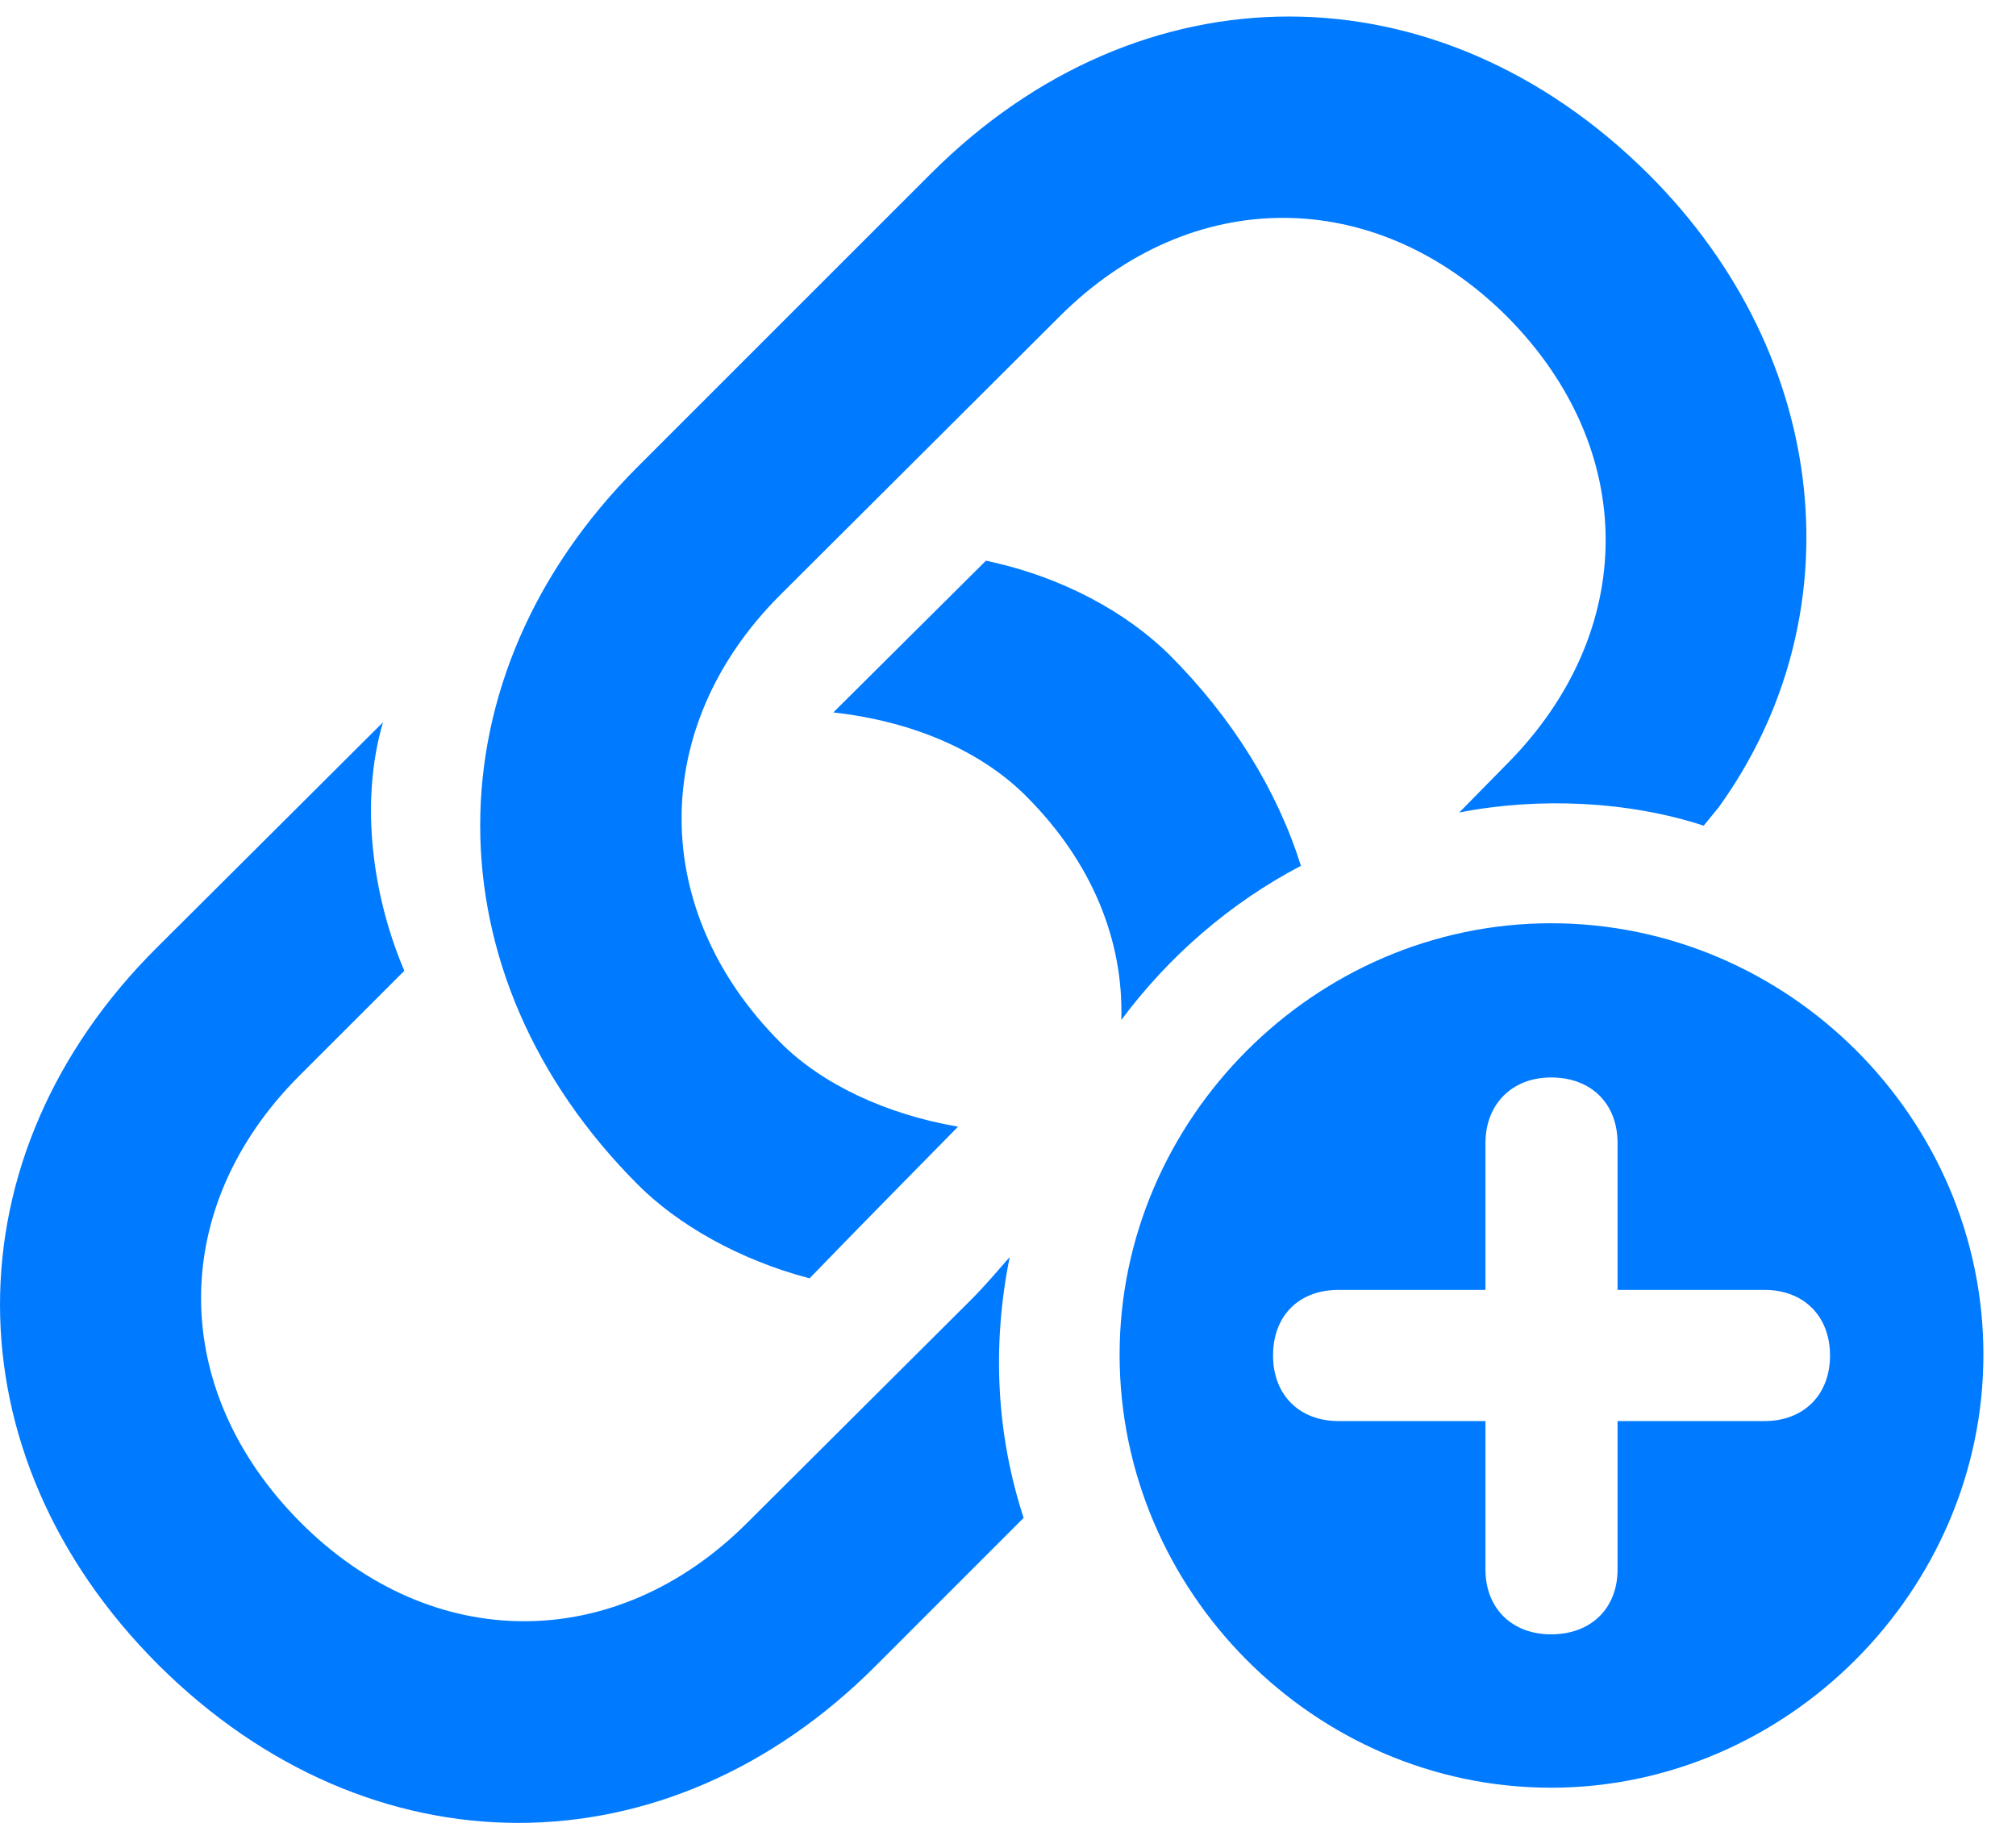 <svg width="36" height="33" viewBox="0 0 36 33" fill="none" xmlns="http://www.w3.org/2000/svg">
<path d="M11.395 21.162C7.63 17.397 7.645 12.08 11.38 8.344L16.624 3.1C20.36 -0.635 25.662 -0.65 29.442 3.115C32.723 6.396 33.133 11.04 30.687 14.423L30.423 14.746C29.075 14.306 27.479 14.233 26.058 14.511L26.922 13.632C29.251 11.274 29.266 8.022 26.907 5.649C24.549 3.305 21.268 3.305 18.924 5.649L13.914 10.644C11.585 12.988 11.585 16.269 13.944 18.627C14.676 19.36 15.819 19.902 17.108 20.122C16.229 21.015 15.335 21.923 14.456 22.831C13.182 22.495 12.098 21.865 11.395 21.162ZM14.881 12.724L17.606 10.014C18.997 10.307 20.125 10.952 20.872 11.684C22.015 12.827 22.806 14.116 23.231 15.463C21.971 16.123 20.872 17.075 20.023 18.217C20.067 16.811 19.51 15.405 18.323 14.218C17.532 13.427 16.331 12.885 14.881 12.724ZM2.825 29.731C-0.939 25.966 -0.939 20.634 2.811 16.914L6.839 12.9C6.414 14.35 6.663 16.035 7.22 17.338L5.345 19.213C3.001 21.557 3.001 24.824 5.374 27.197C7.718 29.541 10.999 29.541 13.343 27.197L17.342 23.212C17.591 22.963 17.811 22.7 18.03 22.451C17.708 24.047 17.796 25.629 18.279 27.109L15.643 29.746C11.907 33.496 6.605 33.496 2.825 29.731ZM27.698 31.928C23.48 31.928 19.993 28.427 19.993 24.194C19.993 19.99 23.48 16.489 27.698 16.489C31.932 16.489 35.418 19.975 35.418 24.194C35.418 28.413 31.902 31.928 27.698 31.928ZM27.698 29.189C28.416 29.189 28.885 28.72 28.885 28.032V25.38H31.507C32.21 25.38 32.679 24.912 32.679 24.209C32.679 23.505 32.21 23.037 31.507 23.037H28.885V20.415C28.885 19.711 28.416 19.243 27.698 19.243C26.995 19.243 26.526 19.726 26.526 20.415V23.037H23.904C23.187 23.037 22.733 23.505 22.733 24.209C22.733 24.912 23.201 25.38 23.904 25.38H26.526V28.032C26.526 28.72 26.995 29.189 27.698 29.189Z" fill="#007AFF"/>
</svg>
